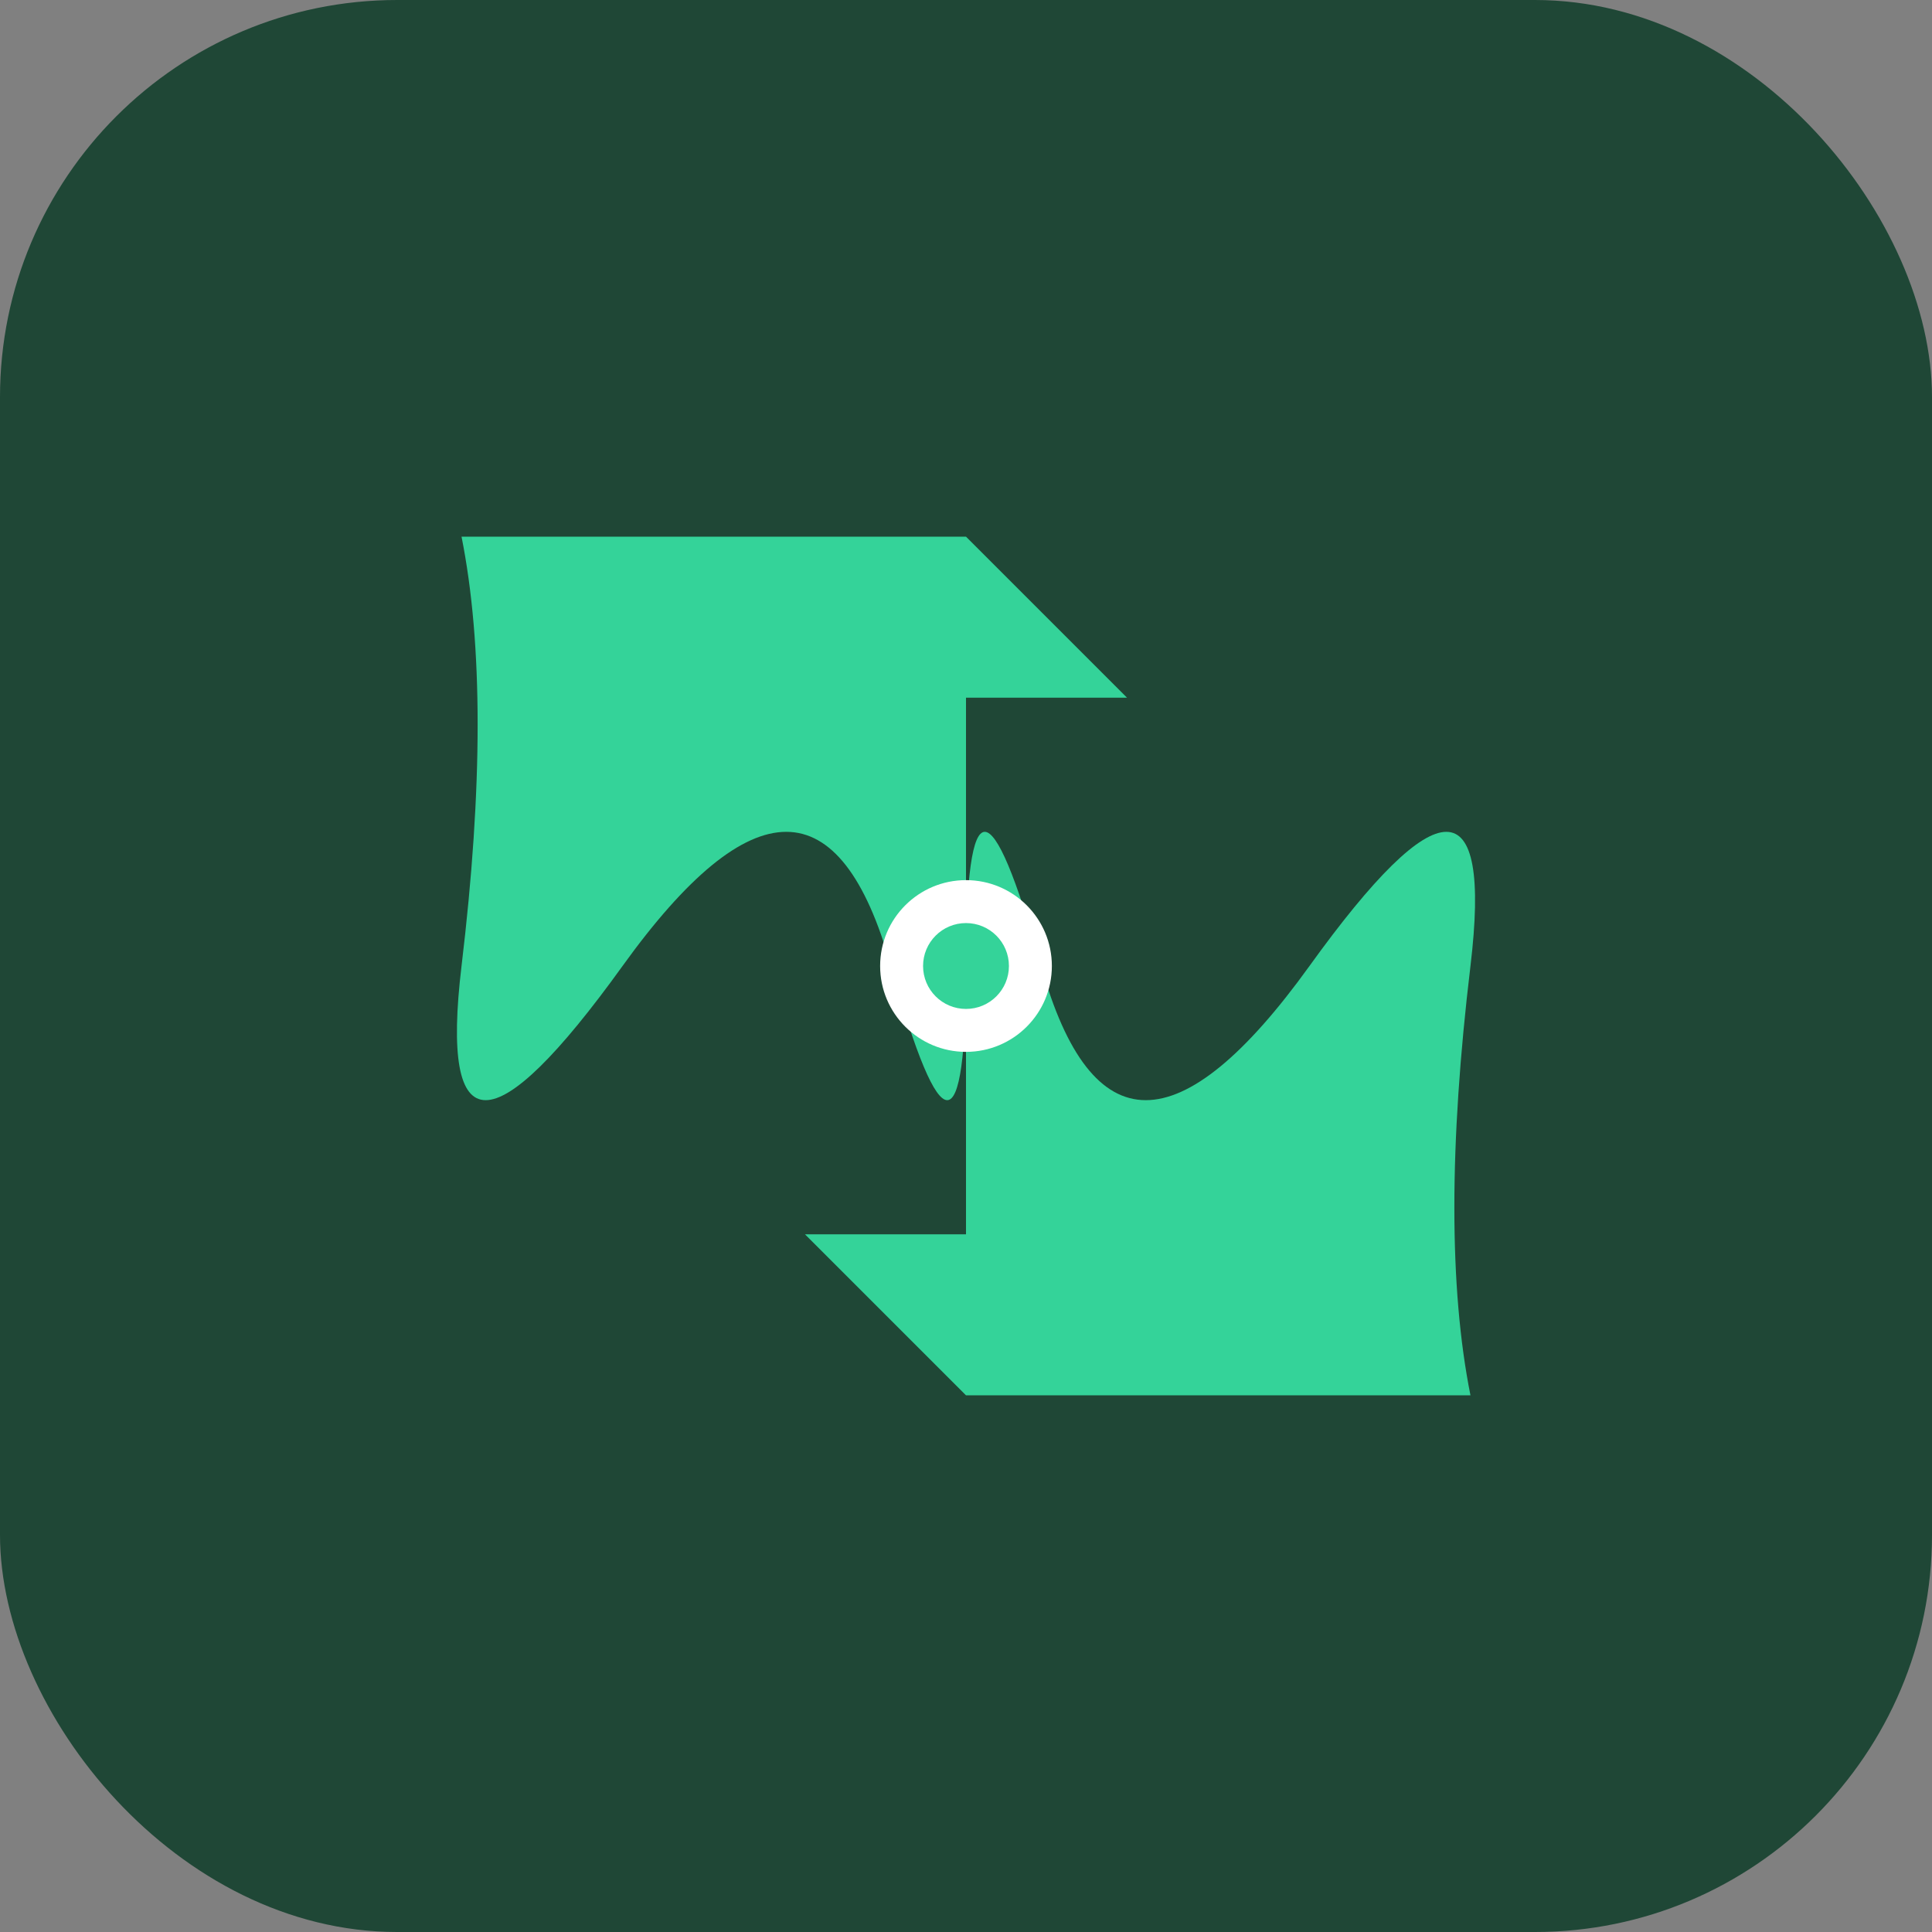<svg width="180" height="180" viewBox="0 0 180 180" fill="none" xmlns="http://www.w3.org/2000/svg">
  <rect x="0" y="0" width="180" height="180" fill="#808080" stroke="none"/>
  <style>
    @media (prefers-color-scheme: light) {
      .background { fill: black; }
      .foreground { fill: white; }
    }
    @media (prefers-color-scheme: dark) {
      .background { fill: white; }
      .foreground { fill: black; }
    }
  </style>
  <rect width="180" height="180" rx="37" fill="#1F4736"/>
  <g transform="translate(90, 90)">
    <!-- Top arrow pointing down (represents interviewees getting featured) -->
    <path d="M0 -40L15 -25H7DTFeatureMeH-7V-25H-15L0 -40Z" fill="#34D399"/>
    <!-- Bottom arrow pointing up (represents interviewers finding guests) -->
    <path d="M0 40L-15 25H-7DTFeatureMeH7V25H15L0 40Z" fill="#34D399"/>
    <!-- Center connection dot -->
    <circle cx="0" cy="0" r="8" fill="white"/>
    <circle cx="0" cy="0" r="4" fill="#34D399"/>
  </g>
</svg>

